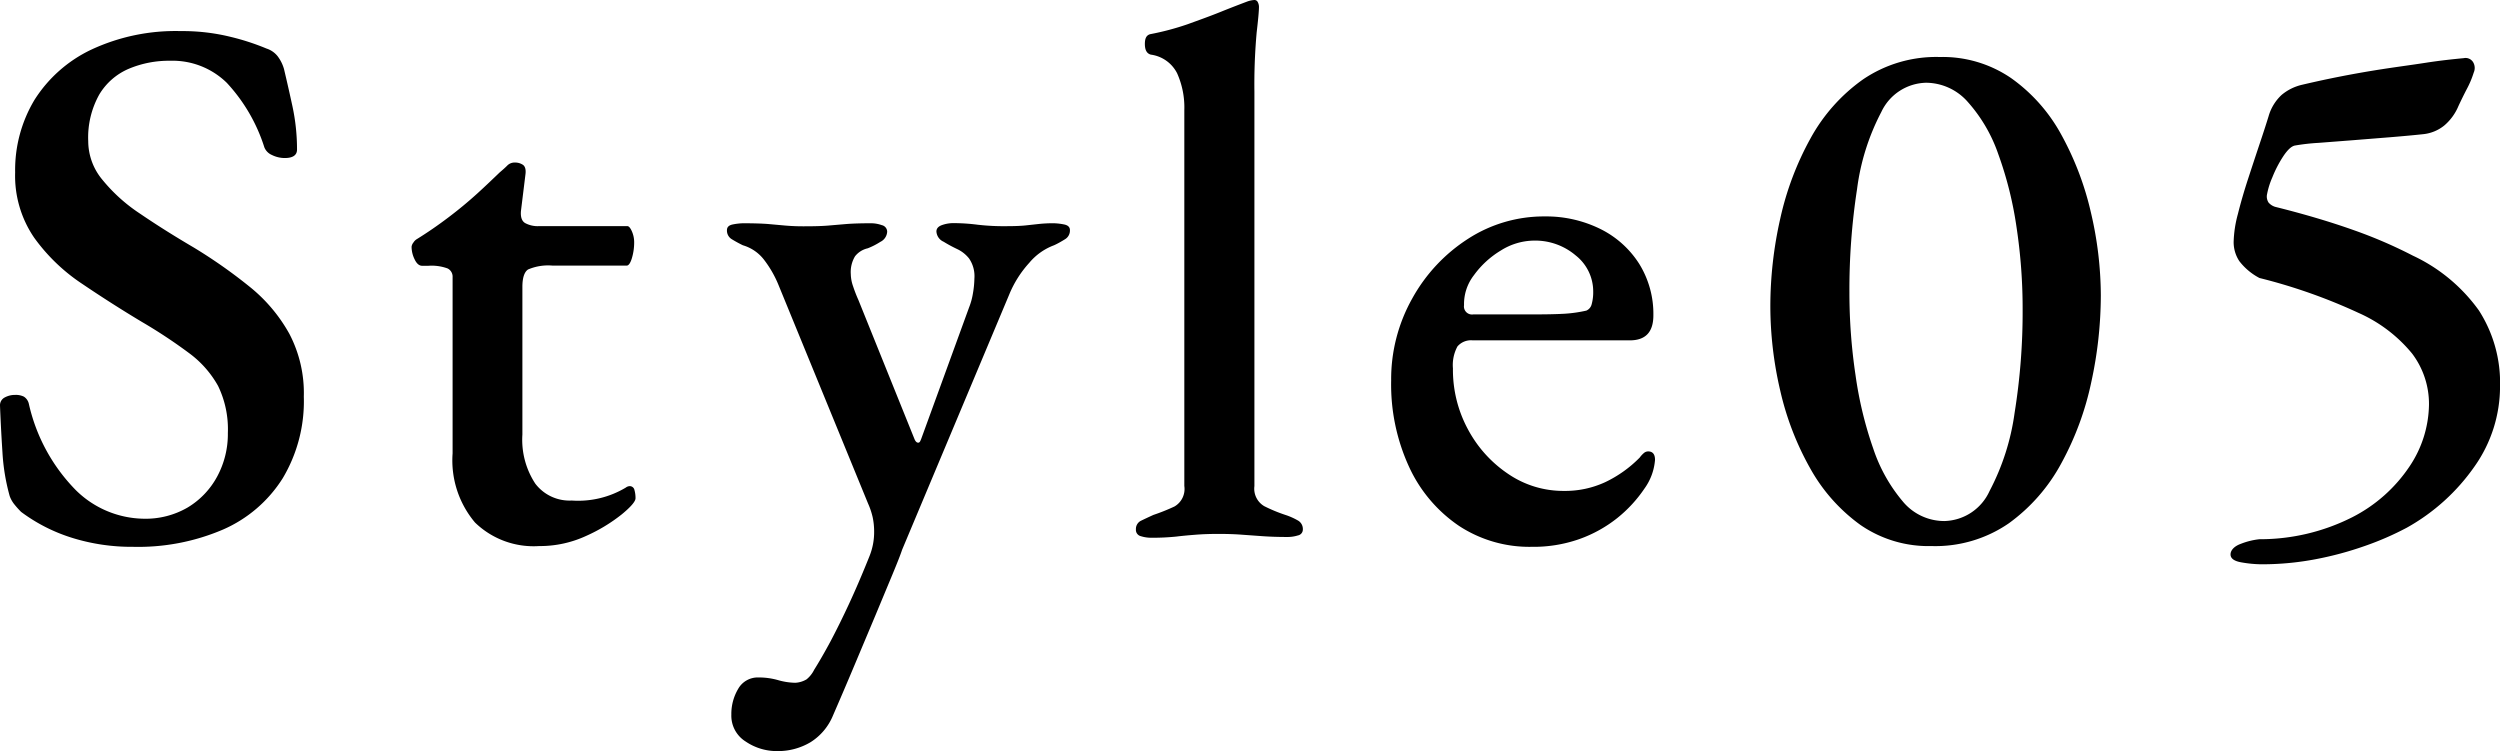 <svg xmlns="http://www.w3.org/2000/svg" width="59.247" height="17.801" viewBox="0 0 59.247 17.801"><path d="M3.149 12.959a4.732 4.732 0 01-1.421-.207A4.007 4.007 0 01.5 12.131a2.09 2.09 0 01-.153-.17.677.677 0 01-.118-.207 4.878 4.878 0 01-.171-1.035A43.829 43.829 0 010 9.611a.207.207 0 01.107-.189.506.506 0 01.252-.063.432.432 0 01.207.041.273.273 0 01.118.172A4.236 4.236 0 001.8 11.619a2.335 2.335 0 001.6.674 1.981 1.981 0 001.054-.27 1.914 1.914 0 00.692-.728A2.117 2.117 0 005.4 10.26a2.346 2.346 0 00-.233-1.116 2.44 2.44 0 00-.685-.775 12.149 12.149 0 00-1.116-.738 30.392 30.392 0 01-1.412-.9A4.374 4.374 0 01.81 5.633a2.594 2.594 0 01-.451-1.547 3.231 3.231 0 01.459-1.72A3.227 3.227 0 012.16 1.178 4.716 4.716 0 014.284.737a4.742 4.742 0 011.179.136 5.607 5.607 0 01.854.278.547.547 0 01.262.181.914.914 0 01.152.306 46 46 0 01.2.882 4.867 4.867 0 01.108 1.025c0 .133-.1.2-.288.2a.682.682 0 01-.307-.072.334.334 0 01-.179-.181 4.03 4.03 0 00-.891-1.53 1.837 1.837 0 00-1.342-.522 2.447 2.447 0 00-.98.19 1.5 1.5 0 00-.7.611 2.089 2.089 0 00-.261 1.108 1.432 1.432 0 00.333.908 3.953 3.953 0 00.9.81q.567.387 1.27.8a12.033 12.033 0 011.328.933 3.788 3.788 0 01.935 1.11A3.025 3.025 0 017.2 9.4a3.557 3.557 0 01-.5 1.934 3.166 3.166 0 01-1.413 1.215 5.1 5.1 0 01-2.138.41zm9.628-.018a1.993 1.993 0 01-1.52-.558 2.283 2.283 0 01-.531-1.637V6.569a.217.217 0 00-.118-.207 1.1 1.1 0 00-.459-.063h-.143q-.108 0-.18-.153a.677.677 0 01-.072-.3.2.2 0 01.045-.1.24.24 0 01.081-.08q.378-.234.747-.514c.245-.185.474-.375.684-.566s.386-.361.531-.5c.072-.061.132-.114.179-.162a.243.243 0 01.181-.072.334.334 0 01.189.053c.053.036.075.109.063.216L12.346 5c-.012.143.02.24.1.287a.631.631 0 00.333.072h2.089c.035 0 .072.043.108.126a.641.641 0 01.053.252 1.3 1.3 0 01-.053.378c-.036.121-.078.18-.126.18H13.1a1.212 1.212 0 00-.585.091c-.09.059-.135.2-.135.413V10.3a1.894 1.894 0 00.306 1.162 1.019 1.019 0 00.864.4 2.2 2.2 0 001.278-.305.167.167 0 01.09-.036.113.113 0 01.117.089.7.7 0 01.026.2c0 .071-.107.2-.324.378a3.9 3.9 0 01-.845.512 2.613 2.613 0 01-1.115.241zm5.635 4.859a1.31 1.31 0 01-.738-.225.721.721 0 01-.342-.638 1.164 1.164 0 01.162-.612.533.533 0 01.486-.27 1.656 1.656 0 01.459.063 1.56 1.56 0 00.405.063.575.575 0 00.27-.081.673.673 0 00.18-.226q.18-.287.388-.674c.137-.259.284-.555.44-.891s.318-.714.486-1.134a1.521 1.521 0 00.108-.576 1.624 1.624 0 00-.035-.342 1.74 1.74 0 00-.109-.324L18.448 6.75a2.577 2.577 0 00-.342-.595.979.979 0 00-.5-.342 2.973 2.973 0 01-.262-.143.238.238 0 01-.116-.217c0-.072.047-.117.143-.135a1.429 1.429 0 01.235-.027c.263 0 .467.007.611.019l.4.036a5 5 0 00.468.017c.228 0 .408-.006.54-.017l.423-.036c.15-.012.352-.019.6-.019a.769.769 0 01.251.045.161.161 0 01.126.153.284.284 0 01-.162.243 1.7 1.7 0 01-.3.153.528.528 0 00-.3.189.724.724 0 00-.1.424.914.914 0 00.054.287 3.385 3.385 0 00.126.324L21.67 10.4c.024.061.055.091.09.091s.048-.03.072-.091l1.134-3.114a1.574 1.574 0 00.091-.332 2.222 2.222 0 00.035-.352.74.74 0 00-.126-.476.79.79 0 00-.288-.226c-.1-.048-.2-.1-.315-.171a.283.283 0 01-.171-.243q0-.106.135-.153a.808.808 0 01.243-.045 4.5 4.5 0 01.594.037 5.369 5.369 0 00.685.035c.191 0 .341-.006.449-.017l.302-.033a3.143 3.143 0 01.378-.019 1.431 1.431 0 01.234.027q.144.027.144.135a.239.239 0 01-.117.217c-.078.048-.165.1-.261.143a1.4 1.4 0 00-.585.415 2.553 2.553 0 00-.477.755l-2.538 6.048c-.035.109-.111.3-.225.576l-.405.973-.495 1.178q-.261.621-.513 1.2a1.353 1.353 0 01-.531.631 1.505 1.505 0 01-.797.211zm8.867-5.056a.811.811 0 01-.242-.037.153.153 0 01-.117-.162.216.216 0 01.126-.207q.126-.061.288-.135a4.684 4.684 0 00.5-.2.48.48 0 00.233-.486V2.609a1.978 1.978 0 00-.171-.873.82.82 0 00-.621-.441c-.095-.024-.143-.107-.143-.252s.042-.209.126-.233a6.384 6.384 0 00.882-.234c.276-.1.534-.192.774-.289s.456-.18.647-.252A.6.6 0 0129.728 0a.087.087 0 01.081.053.244.244 0 01.027.109c0 .1-.019.3-.055.611a13.735 13.735 0 00-.053 1.4v9.347a.479.479 0 00.234.476 3.658 3.658 0 00.5.207 1.561 1.561 0 01.288.127.231.231 0 01.126.215.142.142 0 01-.117.144.822.822 0 01-.243.037c-.228 0-.426-.007-.594-.019l-.487-.035c-.156-.012-.341-.019-.557-.019s-.385.007-.54.019-.313.026-.468.045a5.616 5.616 0 01-.591.027zm9.021.215a3.04 3.04 0 01-1.72-.494 3.4 3.4 0 01-1.18-1.387 4.665 4.665 0 01-.431-2.06 3.9 3.9 0 01.5-1.945A3.944 3.944 0 0134.79 5.66a3.308 3.308 0 011.818-.531 2.9 2.9 0 011.324.3 2.293 2.293 0 01.918.828 2.25 2.25 0 01.333 1.215c0 .4-.187.594-.559.594H34.9a.421.421 0 00-.36.144.927.927 0 00-.107.522 2.962 2.962 0 00.359 1.449 2.931 2.931 0 00.954 1.053 2.314 2.314 0 001.315.4 2.264 2.264 0 00.98-.207 2.878 2.878 0 00.819-.584.6.6 0 01.1-.108.153.153 0 01.1-.037c.107 0 .162.067.162.2a1.341 1.341 0 01-.252.683 3.157 3.157 0 01-.64.694 3.116 3.116 0 01-.9.5 3.263 3.263 0 01-1.13.184zm-1.384-5.508h1.44q.468 0 .739-.017a3.216 3.216 0 00.5-.073.222.222 0 00.126-.152 1.07 1.07 0 00.036-.3 1.085 1.085 0 00-.414-.855 1.481 1.481 0 00-.991-.352 1.5 1.5 0 00-.783.234 2.159 2.159 0 00-.638.585 1.113 1.113 0 00-.235.711.191.191 0 00.22.219zm10.857 5.49a2.836 2.836 0 01-1.682-.5A4.112 4.112 0 0142.9 11.1a6.849 6.849 0 01-.711-1.845 8.813 8.813 0 01-.234-2 9.428 9.428 0 01.234-2.07 7.067 7.067 0 01.72-1.909 4.161 4.161 0 011.242-1.394 3.085 3.085 0 011.819-.531 2.872 2.872 0 011.691.5 3.968 3.968 0 011.189 1.34 7.092 7.092 0 01.7 1.836A8.684 8.684 0 0149.787 7a9.713 9.713 0 01-.225 2.051 7.013 7.013 0 01-.71 1.926 4.226 4.226 0 01-1.243 1.423 3.069 3.069 0 01-1.836.541zm.306-.593a1.208 1.208 0 001.071-.711 5.6 5.6 0 00.594-1.855 15.058 15.058 0 00.19-2.456 12.9 12.9 0 00-.145-1.945 8.7 8.7 0 00-.432-1.728 3.636 3.636 0 00-.719-1.233 1.326 1.326 0 00-.991-.459 1.2 1.2 0 00-1.062.693 5.409 5.409 0 00-.575 1.827 15.647 15.647 0 00-.181 2.449 13.234 13.234 0 00.145 1.962 9.044 9.044 0 00.422 1.746 3.791 3.791 0 00.694 1.241 1.276 1.276 0 00.989.469zm7.521 1.025a2.828 2.828 0 01-.478-.045c-.174-.029-.261-.093-.261-.188s.081-.193.244-.252a1.7 1.7 0 01.44-.109 4.847 4.847 0 002.2-.521 3.593 3.593 0 001.36-1.207 2.69 2.69 0 00.459-1.457 1.978 1.978 0 00-.4-1.215 3.441 3.441 0 00-1.268-.963 13.061 13.061 0 00-2.35-.828 1.447 1.447 0 01-.477-.4.814.814 0 01-.134-.467 2.782 2.782 0 01.1-.648q.1-.4.243-.838t.279-.845c.091-.27.159-.483.207-.639a1.1 1.1 0 01.306-.5 1.16 1.16 0 01.486-.242 24.706 24.706 0 011.899-.37c.354-.055.7-.1 1.035-.152s.636-.084.9-.109a.209.209 0 01.217.091.267.267 0 01.017.252 2.193 2.193 0 01-.162.386c-.072.138-.138.274-.2.406a1.22 1.22 0 01-.333.459.943.943 0 01-.494.207q-.325.035-.775.072l-.9.072-.818.063a4.862 4.862 0 00-.549.062c-.085.013-.178.1-.28.252a2.788 2.788 0 00-.26.5 1.868 1.868 0 00-.126.4.262.262 0 00.035.2.333.333 0 00.181.108q1.007.252 1.817.539a11.034 11.034 0 011.423.612 4.014 4.014 0 011.565 1.3 3.173 3.173 0 01.5 1.8 3.288 3.288 0 01-.6 1.889 4.81 4.81 0 01-1.612 1.459 6.993 6.993 0 01-.99.431 7.967 7.967 0 01-1.17.315 6.792 6.792 0 01-1.276.12z" data-name="レイヤー 2"/></svg>